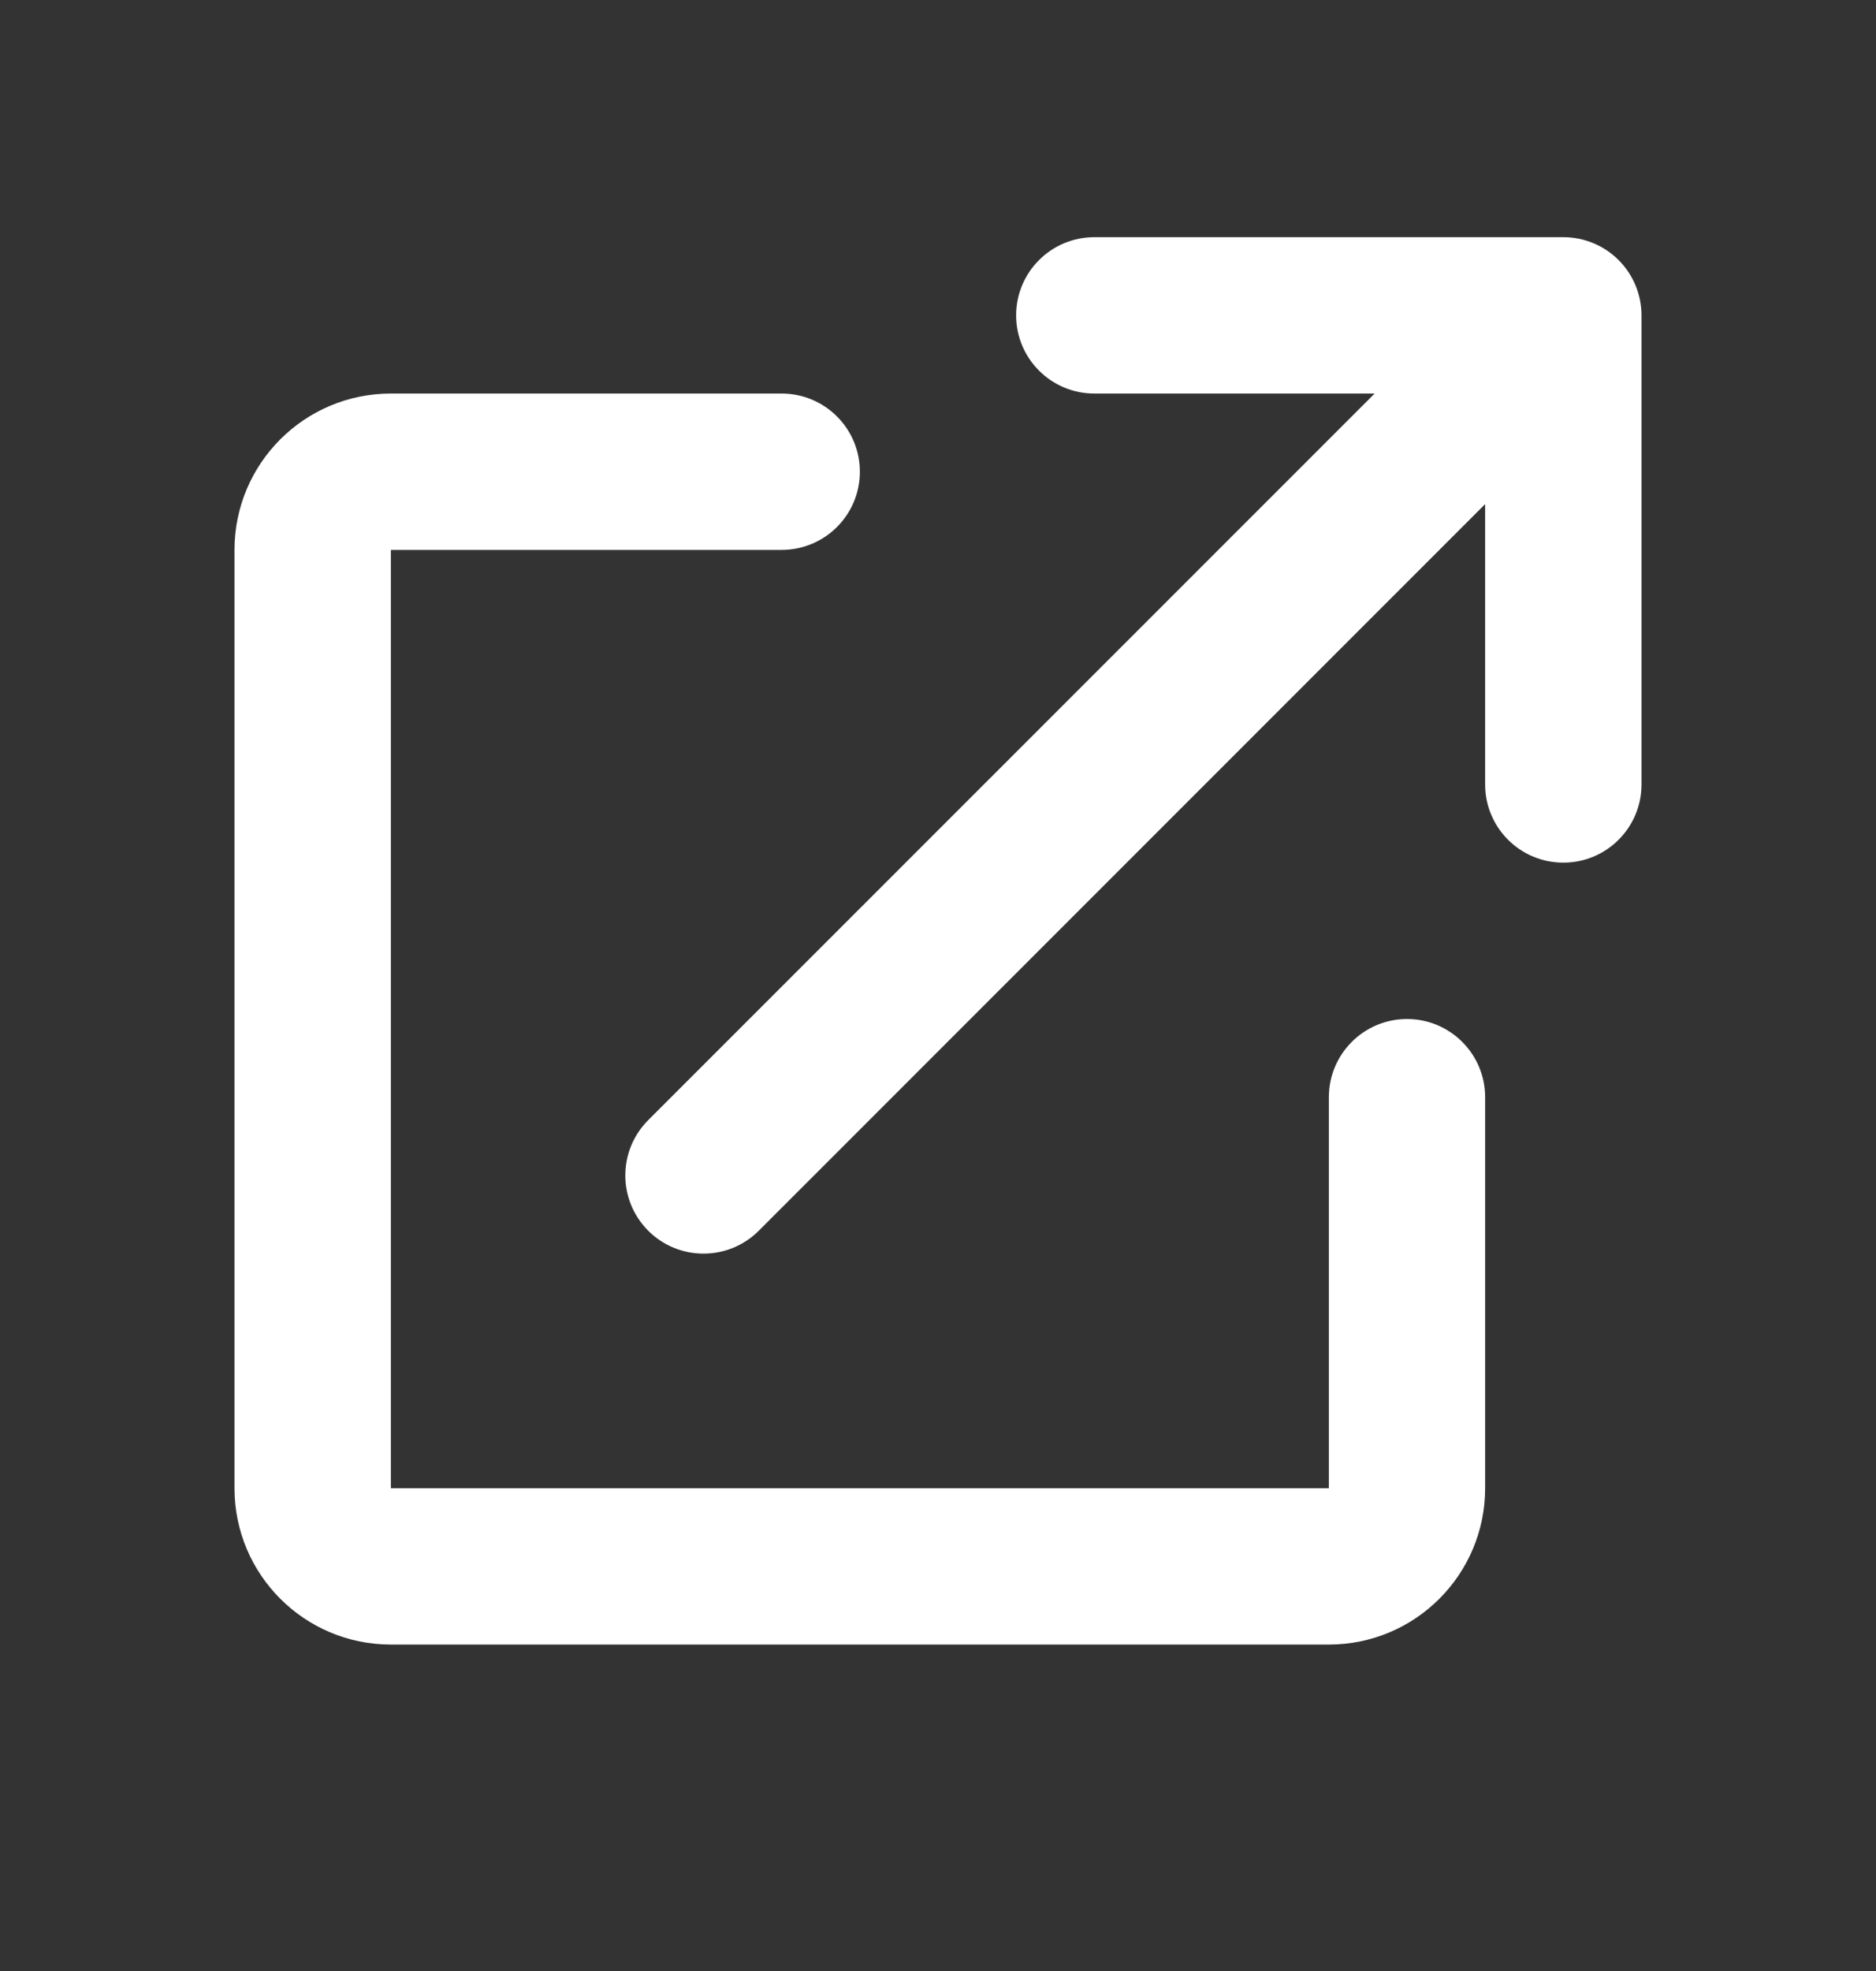 <svg width="20" height="21" viewBox="0 0 20 21" fill="none" xmlns="http://www.w3.org/2000/svg">
<rect x="0" y="0" width="20" height="21" fill="#333333" stroke="none"/>
<path d="M11.667 4.193C11.206 4.193 10.833 3.82 10.833 3.36C10.833 2.9 11.206 2.527 11.667 2.527H16.667C16.888 2.527 17.1 2.615 17.256 2.771C17.412 2.927 17.5 3.139 17.5 3.36V8.358C17.5 8.818 17.127 9.191 16.667 9.191C16.206 9.191 15.833 8.818 15.833 8.358V5.371L8.089 13.113C7.764 13.438 7.236 13.438 6.911 13.113C6.585 12.787 6.585 12.26 6.911 11.934L14.655 4.193H11.667ZM2.5 5.859C2.5 4.939 3.246 4.193 4.167 4.193H8.333C8.794 4.193 9.167 4.566 9.167 5.026C9.167 5.486 8.794 5.859 8.333 5.859H4.167V15.856H14.167V11.69C14.167 11.23 14.54 10.857 15 10.857C15.46 10.857 15.833 11.23 15.833 11.69V15.856C15.833 16.776 15.087 17.522 14.167 17.522H4.167C3.246 17.522 2.5 16.776 2.5 15.856V5.859Z" fill="white"/>
</svg>
